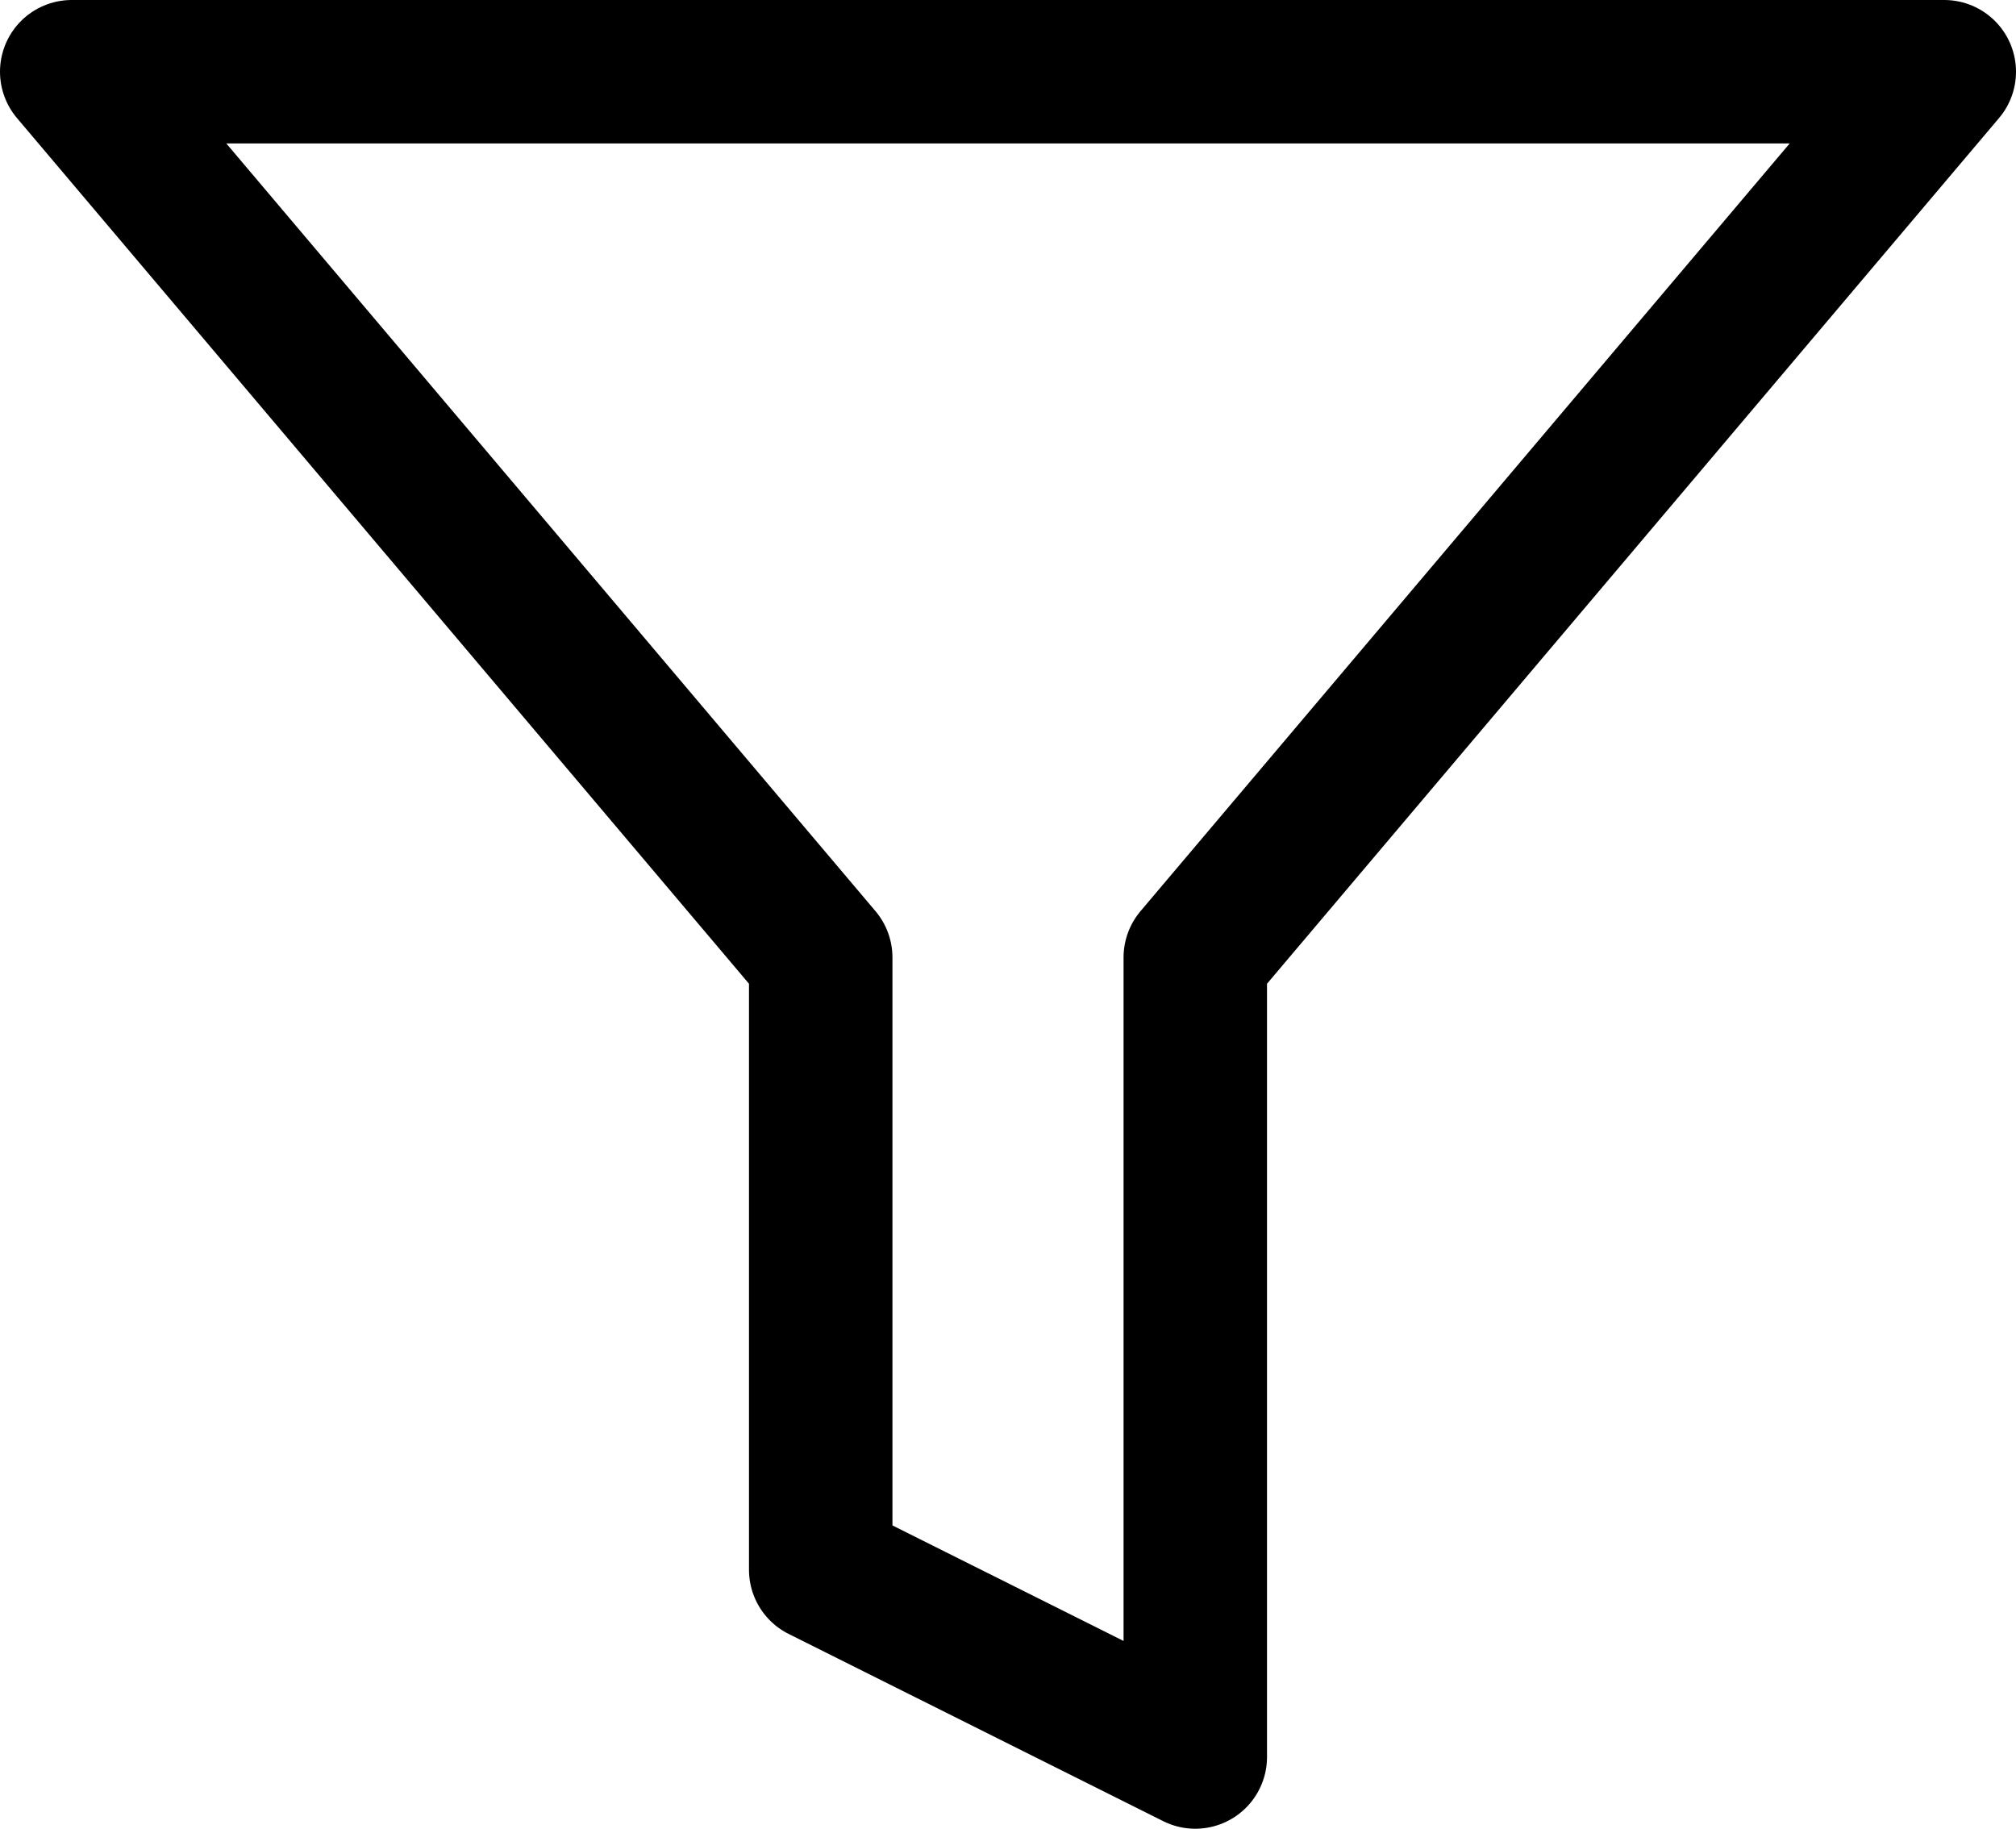 <svg xmlns="http://www.w3.org/2000/svg" width="14.053" height="12.747" viewBox="0 0 14.053 12.747">
  <g id="Page-1" transform="translate(-0.5 -0.5)">
    <g id="Artboard" transform="translate(1 1)">
      <g id="filter">
        <path id="Shape" d="M13.053,0H0L5.221,6.174v4.268l2.611,1.305V6.174Z" fill="none" stroke="#000" stroke-linecap="round" stroke-linejoin="round" stroke-width="1" fill-rule="evenodd"/>
      </g>
    </g>
  </g>
</svg>
